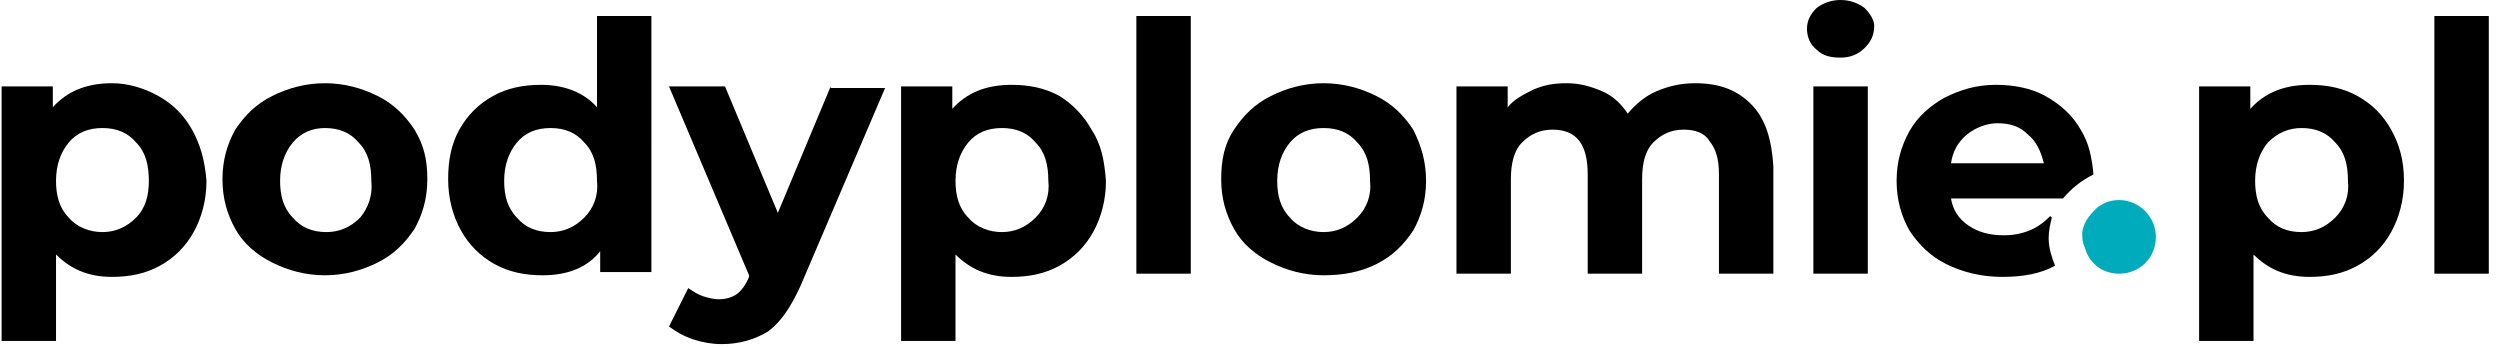 <?xml version="1.0" encoding="UTF-8"?>
<svg id="Warstwa_1" xmlns="http://www.w3.org/2000/svg" version="1.1" xmlns:xlink="http://www.w3.org/1999/xlink" viewBox="0 0 156.2 21.7">
  <!-- Generator: Adobe Illustrator 29.3.1, SVG Export Plug-In . SVG Version: 2.1.0 Build 151)  -->
  <defs>
    <style>
      .st0 {
        fill: #00acbb;
      }
    </style>
  </defs>
  <path d="M12,8.1c-.5-.9-1.2-1.6-2.1-2.1-.9-.5-1.9-.8-2.9-.8-1.6,0-2.8.5-3.7,1.5v-1.3H.1v15.9h3.4v-5.4c.9.9,2,1.4,3.5,1.4,1.1,0,2.1-.2,3-.7s1.6-1.2,2.1-2.1c.5-.9.8-2,.8-3.2-.1-1.3-.4-2.3-.9-3.2ZM8.5,13.6c-.6.6-1.3.9-2.1.9s-1.6-.3-2.1-.9c-.6-.6-.8-1.4-.8-2.3,0-1,.3-1.8.8-2.4.5-.6,1.2-.9,2.1-.9s1.6.3,2.1.9c.6.6.8,1.4.8,2.4,0,.9-.2,1.7-.8,2.3Z"/>
  <path d="M25.9,8.1c-.6-.9-1.3-1.6-2.3-2.1s-2.1-.8-3.3-.8-2.3.3-3.3.8-1.7,1.2-2.3,2.1c-.5.9-.8,1.9-.8,3.1s.3,2.2.8,3.1c.5.9,1.3,1.6,2.3,2.1s2.1.8,3.3.8,2.3-.3,3.3-.8,1.7-1.2,2.3-2.1c.5-.9.8-1.9.8-3.1s-.2-2.1-.8-3.1ZM22.5,13.6c-.6.6-1.3.9-2.1.9-.9,0-1.6-.3-2.1-.9-.6-.6-.8-1.4-.8-2.3,0-1,.3-1.8.8-2.4.5-.6,1.2-.9,2-.9.9,0,1.6.3,2.1.9.6.6.8,1.4.8,2.4.1.9-.2,1.7-.7,2.3Z"/>
  <path d="M37.3,1v5.7c-.8-.9-2-1.4-3.5-1.4-1.1,0-2.1.2-3,.7s-1.6,1.2-2.1,2.1c-.5.9-.7,1.9-.7,3.1s.3,2.3.8,3.2,1.2,1.6,2.1,2.1,1.9.7,3,.7c1.6,0,2.8-.5,3.6-1.5v1.3h3.2V1h-3.4ZM36.5,13.6c-.6.6-1.3.9-2.1.9-.9,0-1.6-.3-2.1-.9-.6-.6-.8-1.4-.8-2.3,0-1,.3-1.8.8-2.4.5-.6,1.2-.9,2.1-.9s1.6.3,2.1.9c.6.6.8,1.4.8,2.4.1.9-.2,1.7-.8,2.3Z"/>
  <path d="M51.9,5.4l-3.3,7.9-3.3-7.9h-3.5l5,11.8v.1c-.2.5-.5.9-.8,1.1s-.7.3-1.1.3c-.3,0-.7-.1-1-.2s-.6-.3-.9-.5l-1.2,2.4c.4.3.9.6,1.5.8.6.2,1.2.3,1.8.3,1.1,0,2.1-.3,2.9-.8.8-.6,1.4-1.5,2-2.8l5.3-12.4h-3.4v-.1Z"/>
  <path d="M68.2,8.1c-.5-.9-1.2-1.6-2-2.1-.9-.5-1.9-.7-3-.7-1.6,0-2.8.5-3.7,1.5v-1.4h-3.2v15.9h3.4v-5.4c.9.9,2,1.4,3.5,1.4,1.1,0,2.1-.2,3-.7s1.6-1.2,2.1-2.1c.5-.9.8-2,.8-3.2-.1-1.3-.3-2.3-.9-3.2ZM64.7,13.6c-.6.6-1.3.9-2.1.9s-1.6-.3-2.1-.9c-.6-.6-.8-1.4-.8-2.3,0-1,.3-1.8.8-2.4.5-.6,1.2-.9,2.1-.9s1.6.3,2.1.9c.6.6.8,1.4.8,2.4.1.9-.2,1.7-.8,2.3Z"/>
  <path d="M71,1v16.1h3.4V1h-3.4Z"/>
  <path d="M88.3,8.1c-.6-.9-1.3-1.6-2.3-2.1s-2.1-.8-3.3-.8-2.3.3-3.3.8-1.7,1.2-2.3,2.1c-.6.9-.8,1.9-.8,3.1s.3,2.2.8,3.1c.5.9,1.3,1.6,2.3,2.1s2.1.8,3.3.8,2.3-.2,3.3-.7,1.7-1.2,2.3-2.1c.5-.9.8-1.9.8-3.1s-.3-2.2-.8-3.2ZM84.8,13.6c-.6.6-1.3.9-2.1.9s-1.6-.3-2.1-.9c-.6-.6-.8-1.4-.8-2.3,0-1,.3-1.8.8-2.4.5-.6,1.2-.9,2.1-.9s1.6.3,2.1.9c.6.6.8,1.4.8,2.4.1.9-.2,1.7-.8,2.3Z"/>
  <path d="M109.4,6.5c-.9-.9-2-1.3-3.5-1.3-.9,0-1.7.2-2.4.5-.7.3-1.3.8-1.8,1.4-.4-.6-.9-1.1-1.6-1.4s-1.4-.5-2.2-.5-1.4.1-2.1.4c-.6.3-1.2.6-1.6,1.1v-1.3h-3.2v11.7h3.4v-5.9c0-1,.2-1.8.7-2.3s1.1-.8,1.9-.8c1.5,0,2.2.9,2.2,2.8v6.2h3.4v-5.9c0-1,.2-1.8.7-2.3s1.1-.8,1.9-.8c.7,0,1.3.2,1.6.7.4.5.6,1.1.6,2.1v6.2h3.4v-6.7c-.1-1.7-.5-3-1.4-3.9Z"/>
  <path d="M116.5.5c-.4-.3-.9-.5-1.5-.5s-1.1.2-1.5.5c-.4.4-.6.8-.6,1.3s.2,1,.6,1.3c.4.4.9.5,1.5.5s1.1-.2,1.5-.6c.4-.4.6-.8.6-1.4,0-.3-.2-.7-.6-1.1ZM113.3,5.4v11.7h3.4V5.4h-3.4Z"/>
  <path d="M130,8.1c-.5-.9-1.3-1.6-2.2-2.1-.9-.5-2-.7-3.1-.7-1.2,0-2.2.3-3.2.8-.9.5-1.7,1.2-2.2,2.1s-.8,1.9-.8,3.1.3,2.2.8,3.1c.6.9,1.3,1.6,2.3,2.1s2.2.8,3.5.8,2.4-.2,3.3-.7c-.2-.5-.4-1.1-.4-1.7,0-.5.1-.9.2-1.3l-.1-.1c-.4.4-.8.7-1.3.9s-1,.3-1.6.3c-.9,0-1.6-.2-2.2-.6-.6-.4-1-1-1.1-1.7h7c.5-.6,1.1-1.1,1.9-1.5-.1-1.1-.3-2-.8-2.8ZM121.9,10.2c.1-.7.4-1.3,1-1.8.5-.4,1.2-.7,1.9-.7.8,0,1.4.2,1.9.7.5.4.8,1,1,1.8h-5.8Z"/>
  <path d="M149.4,8.1c-.5-.9-1.2-1.6-2.1-2.1-.9-.5-1.9-.7-3-.7-1.6,0-2.8.5-3.7,1.5v-1.4h-3.2v15.9h3.4v-5.4c.9.9,2,1.4,3.5,1.4,1.1,0,2.1-.2,3-.7s1.6-1.2,2.1-2.1c.5-.9.8-2,.8-3.2,0-1.3-.3-2.3-.8-3.2ZM145.9,13.6c-.6.6-1.3.9-2.1.9-.9,0-1.6-.3-2.1-.9-.6-.6-.8-1.4-.8-2.3,0-1,.3-1.8.8-2.4.6-.6,1.3-.9,2.1-.9.9,0,1.6.3,2.1.9.6.6.8,1.4.8,2.4.1.9-.2,1.7-.8,2.3Z"/>
  <path d="M152.1,1v16.1h3.4V1h-3.4Z"/>
  <path class="st0" d="M134.7,14.8c0,1.3-1,2.3-2.3,2.3-1,0-1.8-.6-2.1-1.5-.1-.3-.2-.5-.2-.8v-.3c.1-.6.4-1,.8-1.4.1-.1.2-.2.4-.3.3-.2.7-.3,1.1-.3,1.3,0,2.3,1.1,2.3,2.3Z"/>
</svg>
